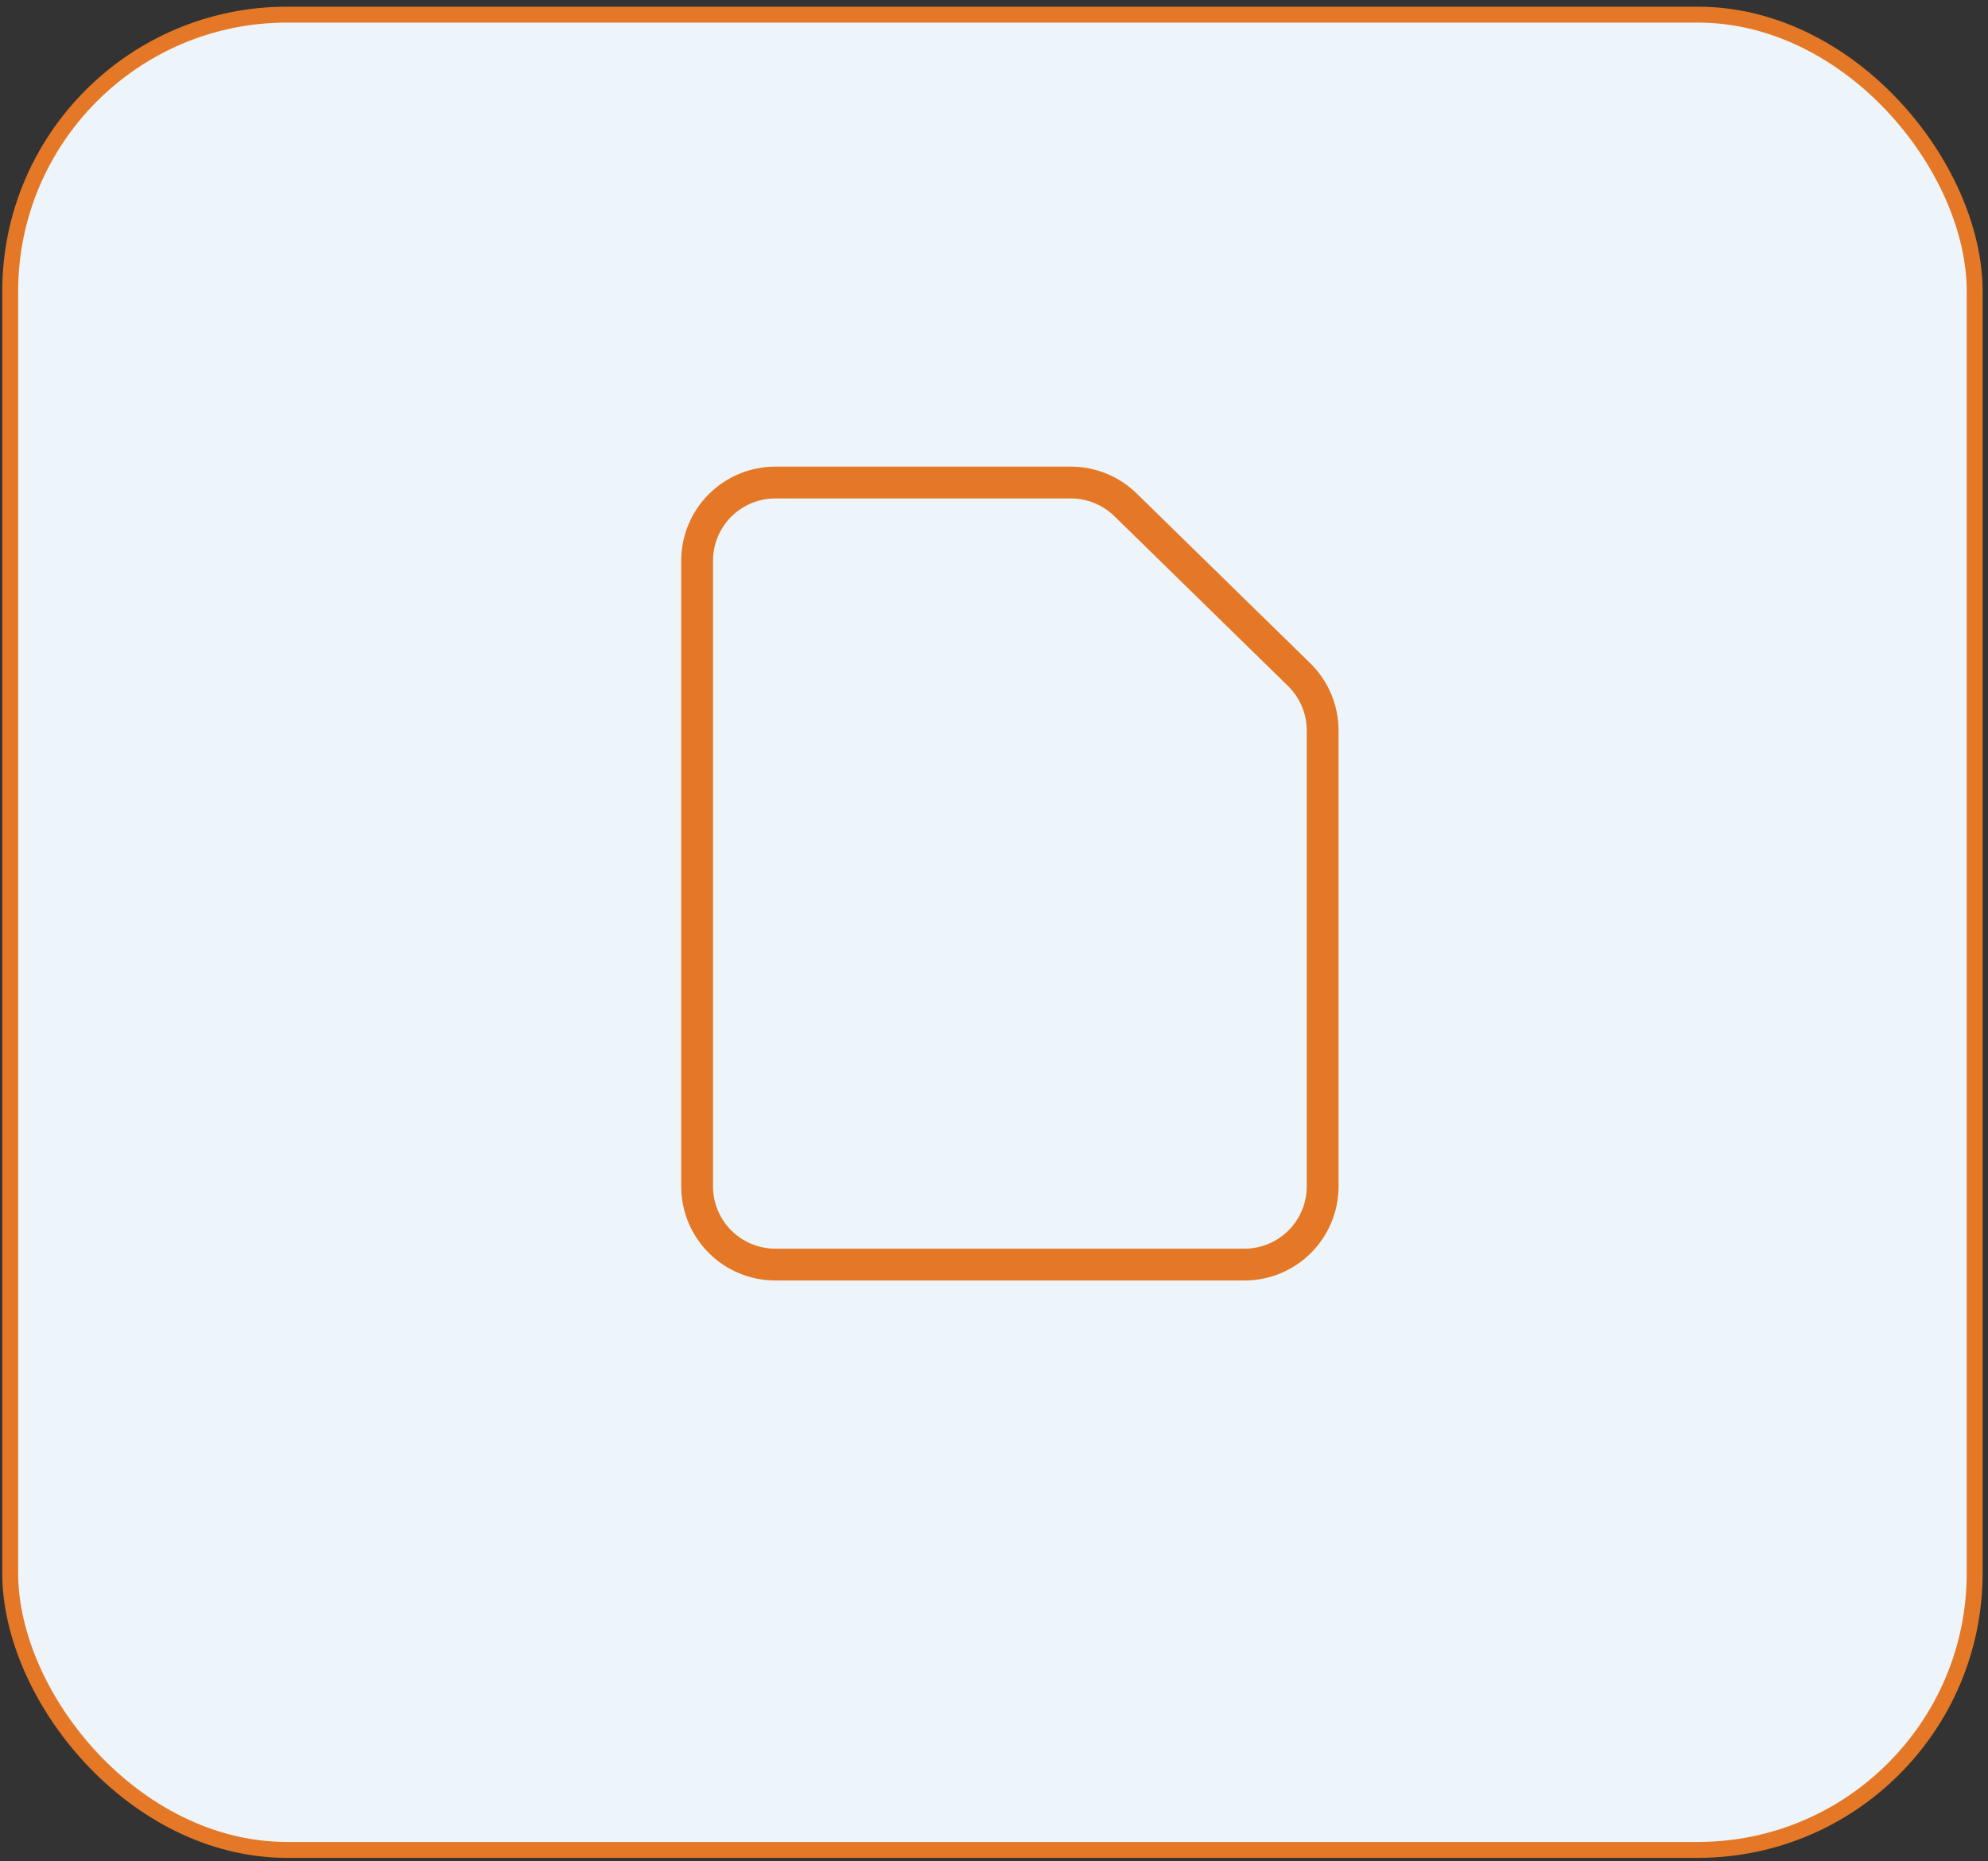 <svg width="125" height="117" viewBox="0 0 125 117" fill="none" xmlns="http://www.w3.org/2000/svg">
<rect x="0" y="0" width="125" height="117" fill="#333333" stroke="none"/>
<rect x="0.641" y="0.92" width="123.521" height="115.382" rx="17.405" fill="#EDF4FA" stroke="#E47826"/>
<path d="M43.832 35.253V74.587C43.832 75.891 44.35 77.141 45.272 78.063C46.194 78.985 47.445 79.503 48.749 79.503H78.249C79.553 79.503 80.803 78.985 81.725 78.063C82.647 77.141 83.165 75.891 83.165 74.587V45.927C83.165 45.272 83.034 44.624 82.78 44.02C82.526 43.416 82.154 42.87 81.685 42.412L70.77 31.738C69.852 30.84 68.618 30.337 67.334 30.337H48.749C47.445 30.337 46.194 30.855 45.272 31.777C44.35 32.699 43.832 33.949 43.832 35.253V35.253Z" stroke="#E47826" stroke-width="2" stroke-linecap="round" stroke-linejoin="round"/>
</svg>
